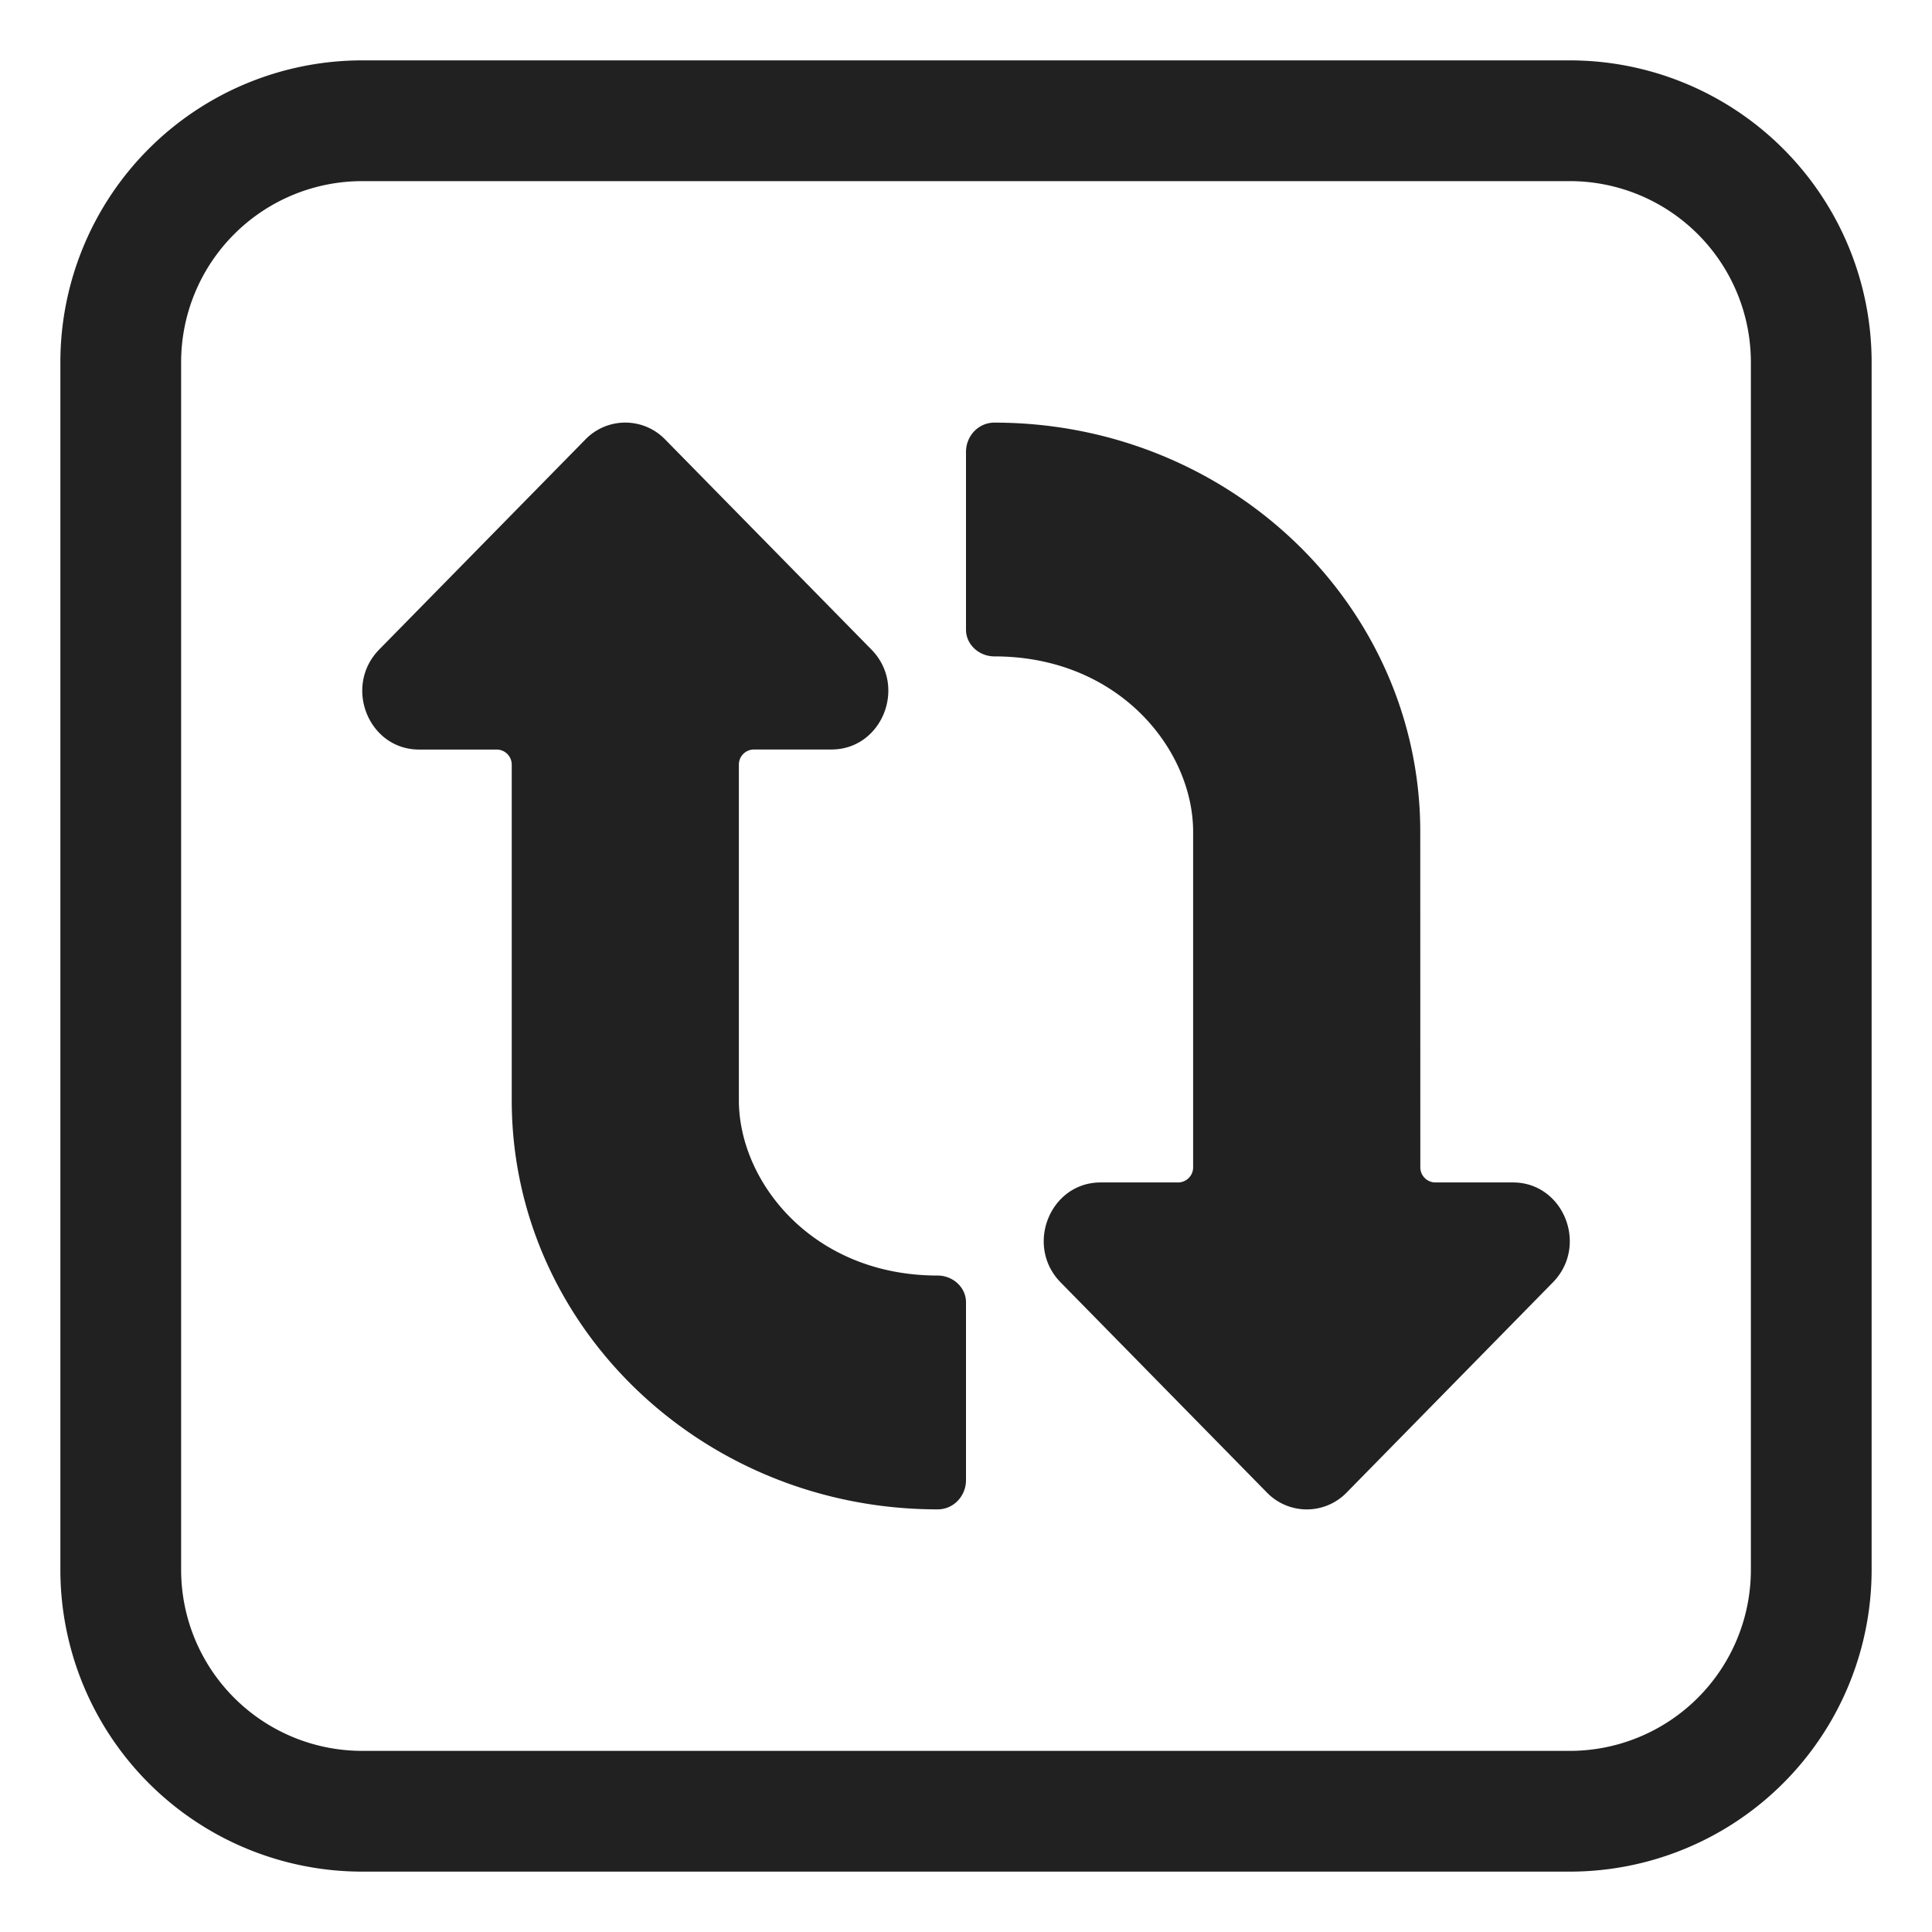 <svg xmlns="http://www.w3.org/2000/svg" fill="none" viewBox="0 0 32 32"><path fill="#212121" d="M23.524 13.777C23.524 10.034 20.366 7 16.47 7c-.264 0-.47.22-.47.485v2.944c0 .25.22.443.47.443 2.067 0 3.292 1.548 3.292 2.905v5.558a.25.25 0 0 1-.25.25H18.23c-.84 0-1.259 1.048-.662 1.656l3.415 3.479a.92.92 0 0 0 1.323 0l3.414-3.479c.597-.608.179-1.656-.661-1.656h-1.284a.25.25 0 0 1-.25-.25zM8.476 18.223c0 3.743 3.158 6.777 7.054 6.777.264 0 .47-.22.47-.485V21.57c0-.25-.22-.443-.47-.443-2.067 0-3.292-1.548-3.292-2.905v-5.558a.25.25 0 0 1 .25-.25h1.283c.84 0 1.259-1.048.662-1.656L11.018 7.28a.92.92 0 0 0-1.323 0l-3.414 3.478c-.597.609-.179 1.657.661 1.657h1.284a.25.25 0 0 1 .25.25z"/><path fill="#212121" d="M6 1a5 5 0 0 0-5 5v20a5 5 0 0 0 5 5h20a5 5 0 0 0 5-5V6a5 5 0 0 0-5-5zM3 6a3 3 0 0 1 3-3h20a3 3 0 0 1 3 3v20a3 3 0 0 1-3 3H6a3 3 0 0 1-3-3z"/></svg>